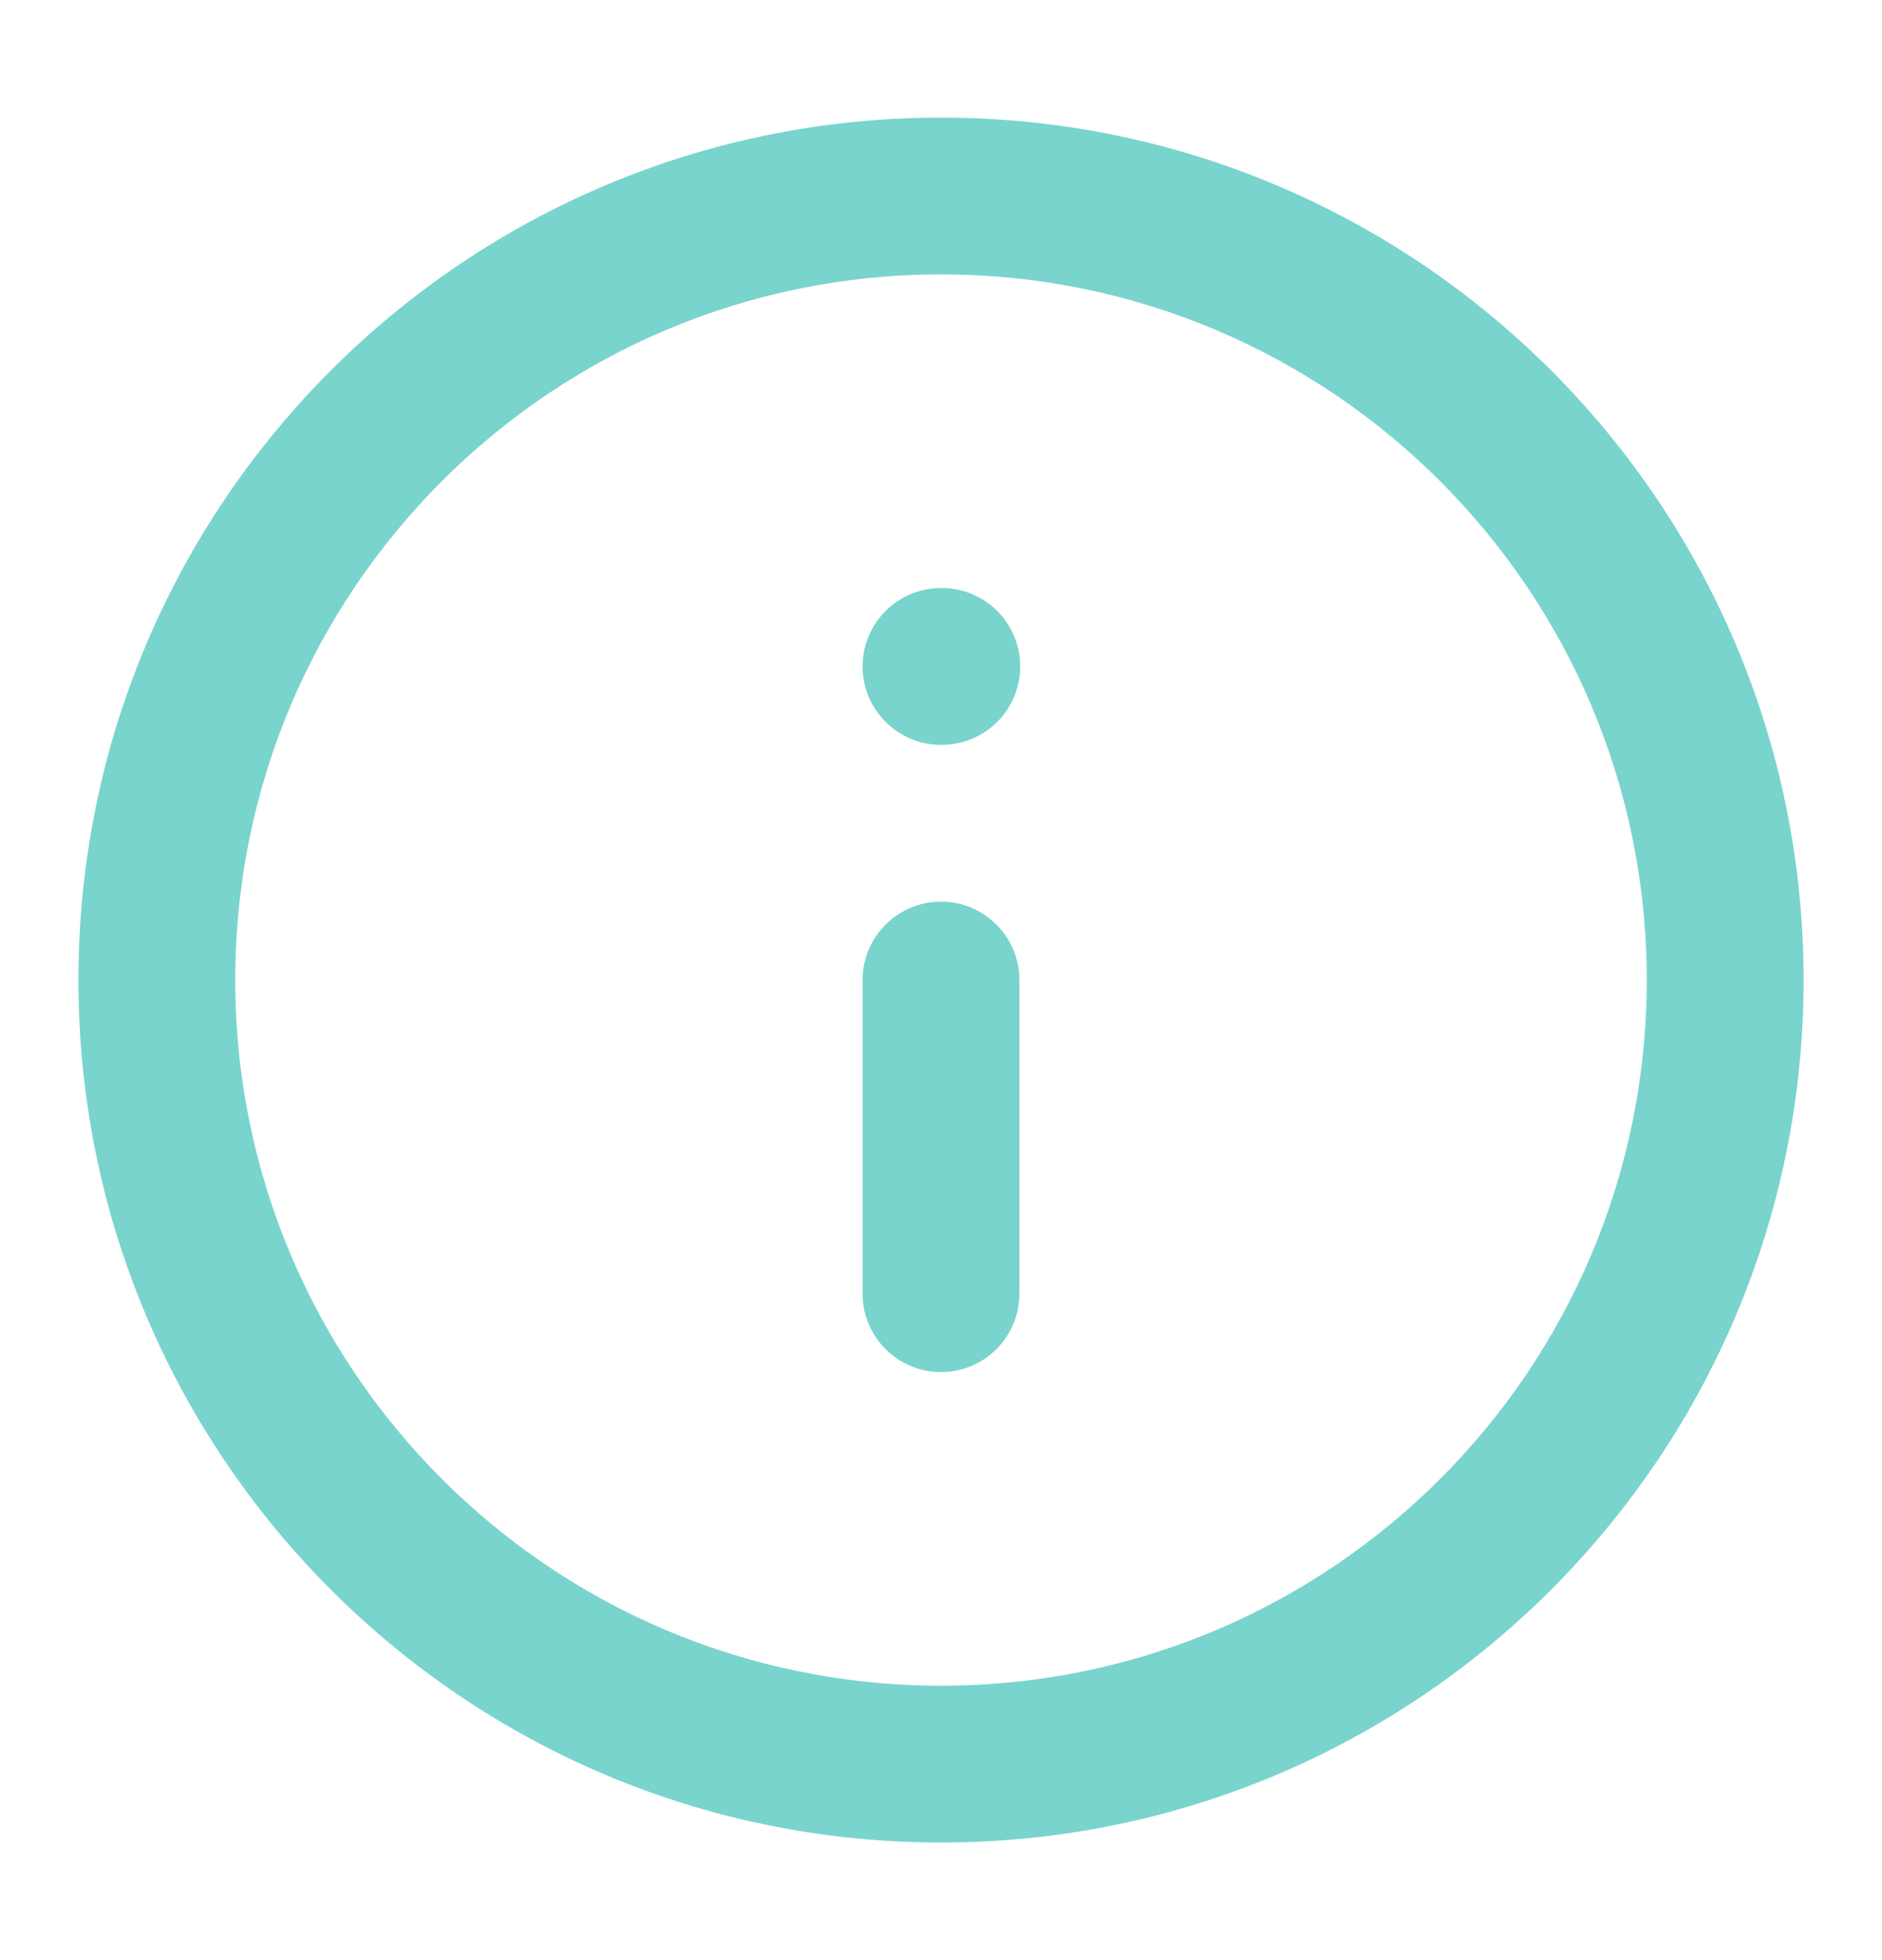 <svg width="24" height="25" viewBox="0 0 24 25" fill="none" xmlns="http://www.w3.org/2000/svg">
<path fill-rule="evenodd" clip-rule="evenodd" d="M12 3.5C7.029 3.5 3 7.529 3 12.5C3 17.471 7.029 21.5 12 21.5C16.971 21.5 21 17.471 21 12.5C21 7.529 16.971 3.5 12 3.5ZM1 12.5C1 6.425 5.925 1.5 12 1.5C18.075 1.5 23 6.425 23 12.5C23 18.575 18.075 23.5 12 23.5C5.925 23.5 1 18.575 1 12.5ZM11 8.5C11 7.948 11.448 7.5 12 7.5H12.01C12.562 7.5 13.01 7.948 13.01 8.5C13.01 9.052 12.562 9.5 12.01 9.5H12C11.448 9.5 11 9.052 11 8.5ZM12 11.5C12.552 11.5 13 11.948 13 12.5V16.5C13 17.052 12.552 17.5 12 17.5C11.448 17.5 11 17.052 11 16.5V12.5C11 11.948 11.448 11.5 12 11.5Z" fill="#79D4CD"/>
</svg>
